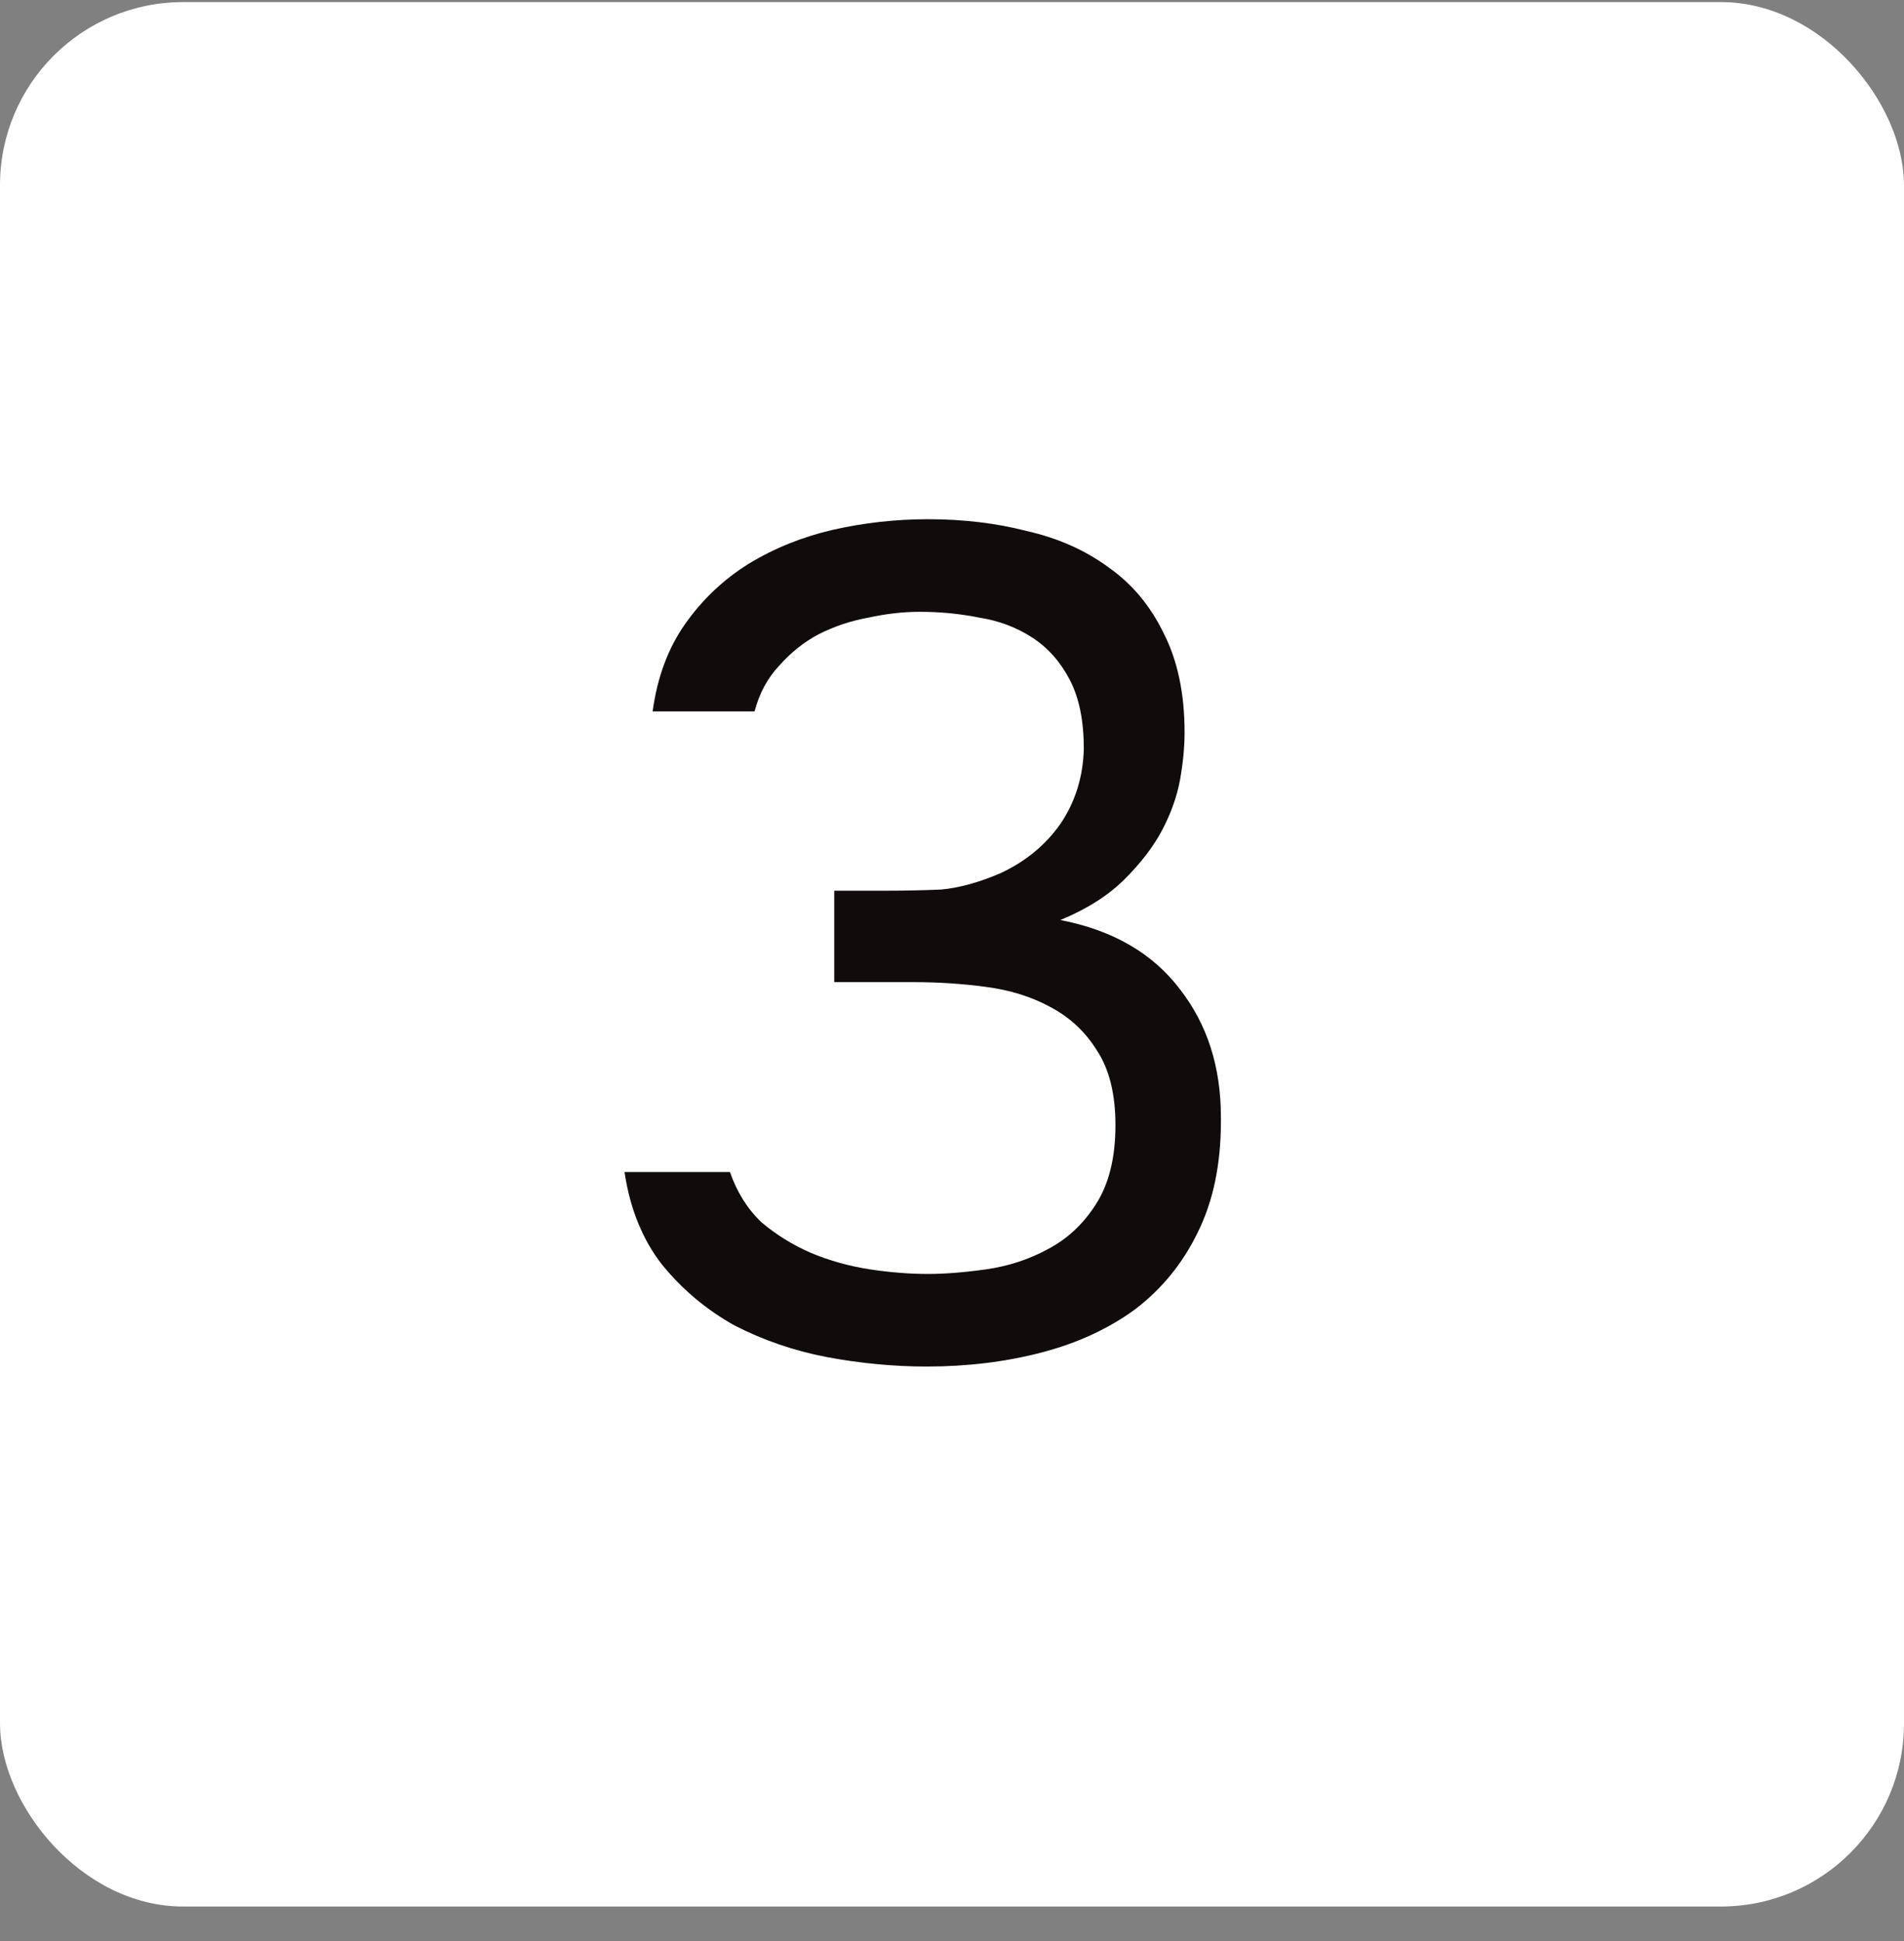 <?xml version="1.0" encoding="UTF-8"?> <svg xmlns="http://www.w3.org/2000/svg" width="52" height="53" viewBox="0 0 52 53" fill="none"><rect x="0" y="0" width="52" height="53" fill="#808080" stroke="none"/><rect y="0.057" width="52" height="52" rx="5" fill="white"></rect><path d="M25.312 37.313C24.416 37.313 23.509 37.227 22.592 37.057C21.696 36.886 20.853 36.598 20.064 36.193C19.296 35.766 18.635 35.211 18.08 34.529C17.547 33.846 17.205 33.003 17.056 32.001H19.936C20.128 32.555 20.416 33.014 20.8 33.377C21.205 33.718 21.653 33.995 22.144 34.209C22.656 34.422 23.189 34.571 23.744 34.657C24.299 34.742 24.832 34.785 25.344 34.785C25.813 34.785 26.347 34.742 26.944 34.657C27.541 34.571 28.096 34.39 28.608 34.113C29.141 33.835 29.579 33.43 29.92 32.897C30.283 32.342 30.464 31.617 30.464 30.721C30.464 29.867 30.293 29.185 29.952 28.673C29.632 28.161 29.205 27.766 28.672 27.489C28.16 27.211 27.573 27.03 26.912 26.945C26.272 26.859 25.621 26.817 24.96 26.817H22.784V24.321H24.096C24.672 24.321 25.205 24.31 25.696 24.289C26.187 24.246 26.731 24.097 27.328 23.841C28.011 23.521 28.555 23.073 28.96 22.497C29.365 21.899 29.579 21.217 29.6 20.449C29.6 19.681 29.472 19.051 29.216 18.561C28.96 18.07 28.619 17.686 28.192 17.409C27.765 17.131 27.285 16.95 26.752 16.865C26.219 16.758 25.675 16.705 25.12 16.705C24.672 16.705 24.203 16.758 23.712 16.865C23.243 16.95 22.795 17.099 22.368 17.313C21.963 17.526 21.6 17.814 21.28 18.177C20.96 18.518 20.736 18.934 20.608 19.425H17.824C17.952 18.486 18.251 17.686 18.72 17.025C19.189 16.363 19.765 15.819 20.448 15.393C21.152 14.966 21.92 14.657 22.752 14.465C23.605 14.273 24.469 14.177 25.344 14.177C26.304 14.177 27.2 14.283 28.032 14.497C28.885 14.689 29.632 15.019 30.272 15.489C30.912 15.937 31.413 16.534 31.776 17.281C32.16 18.027 32.352 18.934 32.352 20.001C32.352 20.406 32.309 20.843 32.224 21.313C32.139 21.761 31.979 22.209 31.744 22.657C31.509 23.105 31.168 23.553 30.72 24.001C30.272 24.449 29.685 24.822 28.96 25.121C30.389 25.398 31.477 26.027 32.224 27.009C32.971 27.969 33.344 29.131 33.344 30.497V30.625C33.344 31.798 33.131 32.811 32.704 33.665C32.299 34.497 31.733 35.19 31.008 35.745C30.283 36.278 29.429 36.673 28.448 36.929C27.467 37.185 26.421 37.313 25.312 37.313Z" fill="#100C0C"></path></svg> 